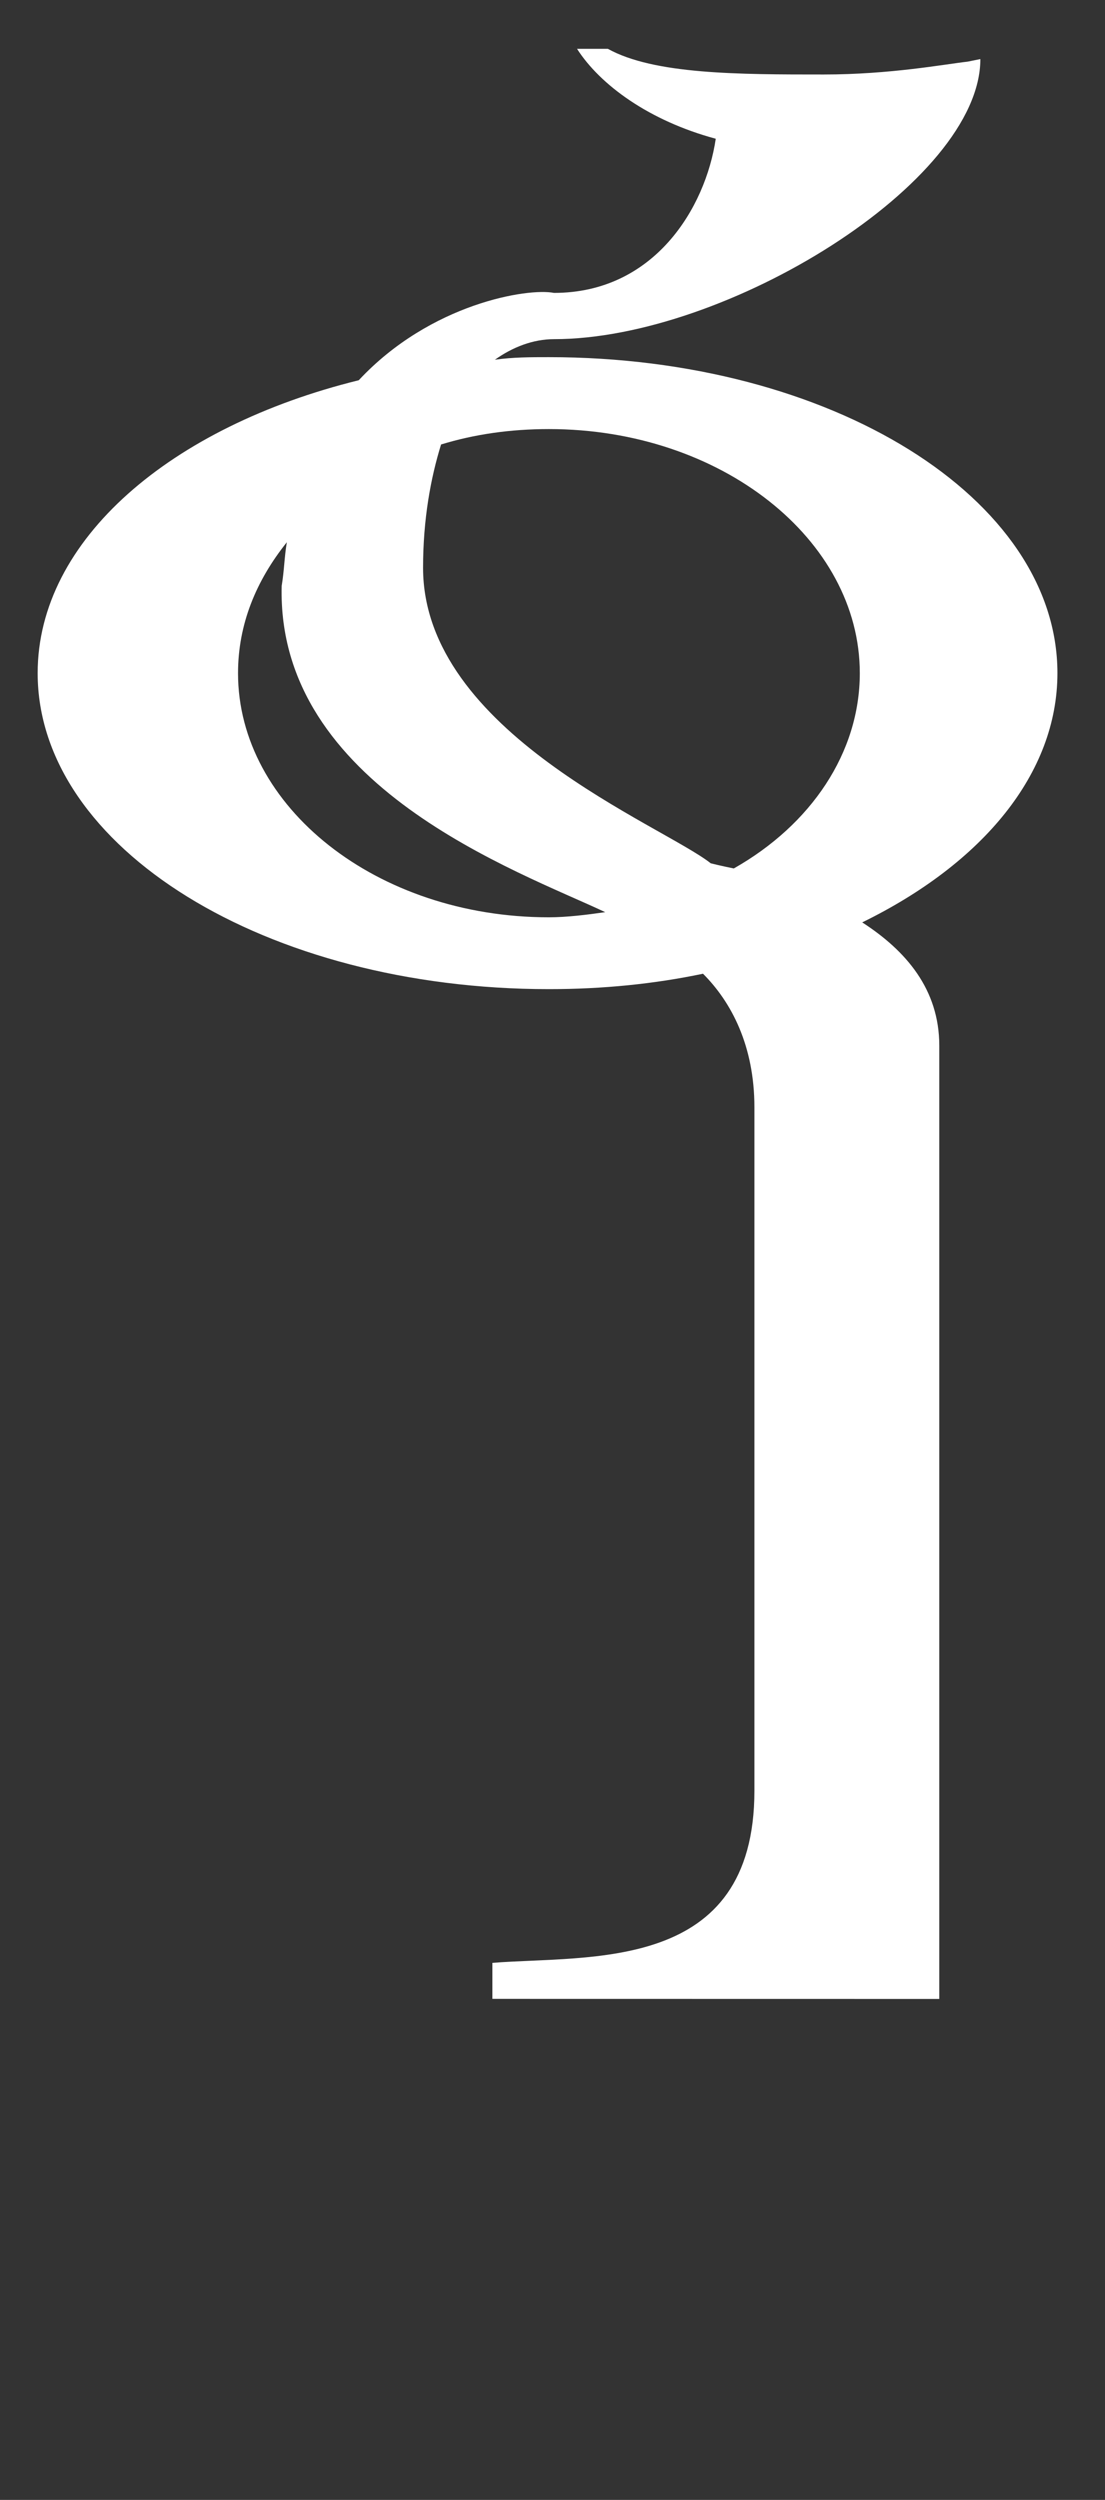 <?xml version="1.0" encoding="UTF-8" standalone="no"?>
<!-- Created with Inkscape (http://www.inkscape.org/) -->

<svg
   width="13.263mm"
   height="30mm"
   viewBox="0 0 13.263 30"
   version="1.1"
   id="svg5"
   inkscape:version="1.1.1 (3bf5ae0d25, 2021-09-20)"
   sodipodi:docname="TP Hylian Q.svg"
   xmlns:inkscape="http://www.inkscape.org/namespaces/inkscape"
   xmlns:sodipodi="http://sodipodi.sourceforge.net/DTD/sodipodi-0.dtd"
   xmlns="http://www.w3.org/2000/svg"
   xmlns:svg="http://www.w3.org/2000/svg">
  <rect x="0" y="0" width="13.263" height="30" fill="#333333" stroke="none"/>
  <sodipodi:namedview
     id="namedview7"
     pagecolor="#ffffff"
     bordercolor="#666666"
     borderopacity="1.0"
     inkscape:pageshadow="2"
     inkscape:pageopacity="0.0"
     inkscape:pagecheckerboard="0"
     inkscape:document-units="mm"
     showgrid="false"
     fit-margin-top="0"
     fit-margin-left="0"
     fit-margin-right="0"
     fit-margin-bottom="0"
     inkscape:zoom="1"
     inkscape:cx="24.5"
     inkscape:cy="56"
     inkscape:window-width="1366"
     inkscape:window-height="706"
     inkscape:window-x="-8"
     inkscape:window-y="-8"
     inkscape:window-maximized="1"
     inkscape:current-layer="layer1"
     showguides="true"
     inkscape:guide-bbox="true" />
  <defs
     id="defs2" />
  <g
     inkscape:label="Layer 1"
     inkscape:groupmode="layer"
     id="layer1"
     transform="translate(-22.379,-146.978)">
    <g
       aria-label="ABCDEFGHIJKLMNOPQRSTUVWXYZ"
       id="text2475"
       style="font-size:10.583px;line-height:1.25;-inkscape-font-specification:sans-serif;stroke-width:0.265"
       transform="matrix(2.331,0,0,2.331,37.52,-215.537)" />
    <path
       d="m 33.653,170.966 v -11.439 c 0,-0.678 -0.401,-1.141 -0.925,-1.48 1.449,-0.709 2.343,-1.788 2.343,-2.991 0,-2.097 -2.713,-3.792 -6.105,-3.792 -0.216,0 -0.432,0 -0.647,0.031 0.216,-0.154 0.462,-0.247 0.709,-0.247 2.066,0 5.118,-1.881 5.118,-3.361 l -0.154,0.031 c -0.277,0.031 -0.925,0.154 -1.727,0.154 -1.017,0 -2.035,0 -2.59,-0.308 h -0.37 c 0.277,0.432 0.863,0.863 1.665,1.079 -0.123,0.832 -0.74,1.85 -1.942,1.85 -0.308,-0.062 -1.48,0.123 -2.343,1.048 -2.251,0.555 -3.854,1.912 -3.854,3.515 0,2.097 2.744,3.792 6.136,3.792 0.647,0 1.264,-0.062 1.85,-0.185 0.339,0.339 0.617,0.863 0.617,1.603 v 8.201 c 0,2.189 -1.973,1.973 -3.145,2.066 v 0.432 z m -4.008,-13.042 c -0.216,0.031 -0.462,0.062 -0.678,0.062 -2.066,0 -3.731,-1.326 -3.731,-2.929 0,-0.586 0.216,-1.11 0.586,-1.572 -0.031,0.185 -0.031,0.339 -0.062,0.524 -0.062,2.405 2.837,3.422 3.885,3.916 z m 1.542,-0.524 c -0.154,-0.031 -0.277,-0.062 -0.277,-0.062 -0.586,-0.462 -3.453,-1.572 -3.453,-3.546 0,-0.586 0.092,-1.079 0.216,-1.48 0.401,-0.123 0.832,-0.185 1.295,-0.185 2.066,0 3.731,1.326 3.731,2.929 0,0.956 -0.586,1.819 -1.511,2.343 z"
       style="font-size:10.583px;line-height:1.25;font-family:'TP Hylian - GCN Regular';-inkscape-font-specification:'TP Hylian - GCN Regular, ';stroke-width:0.771;fill:#ffffff"
       id="path8869" />
  </g>
</svg>
